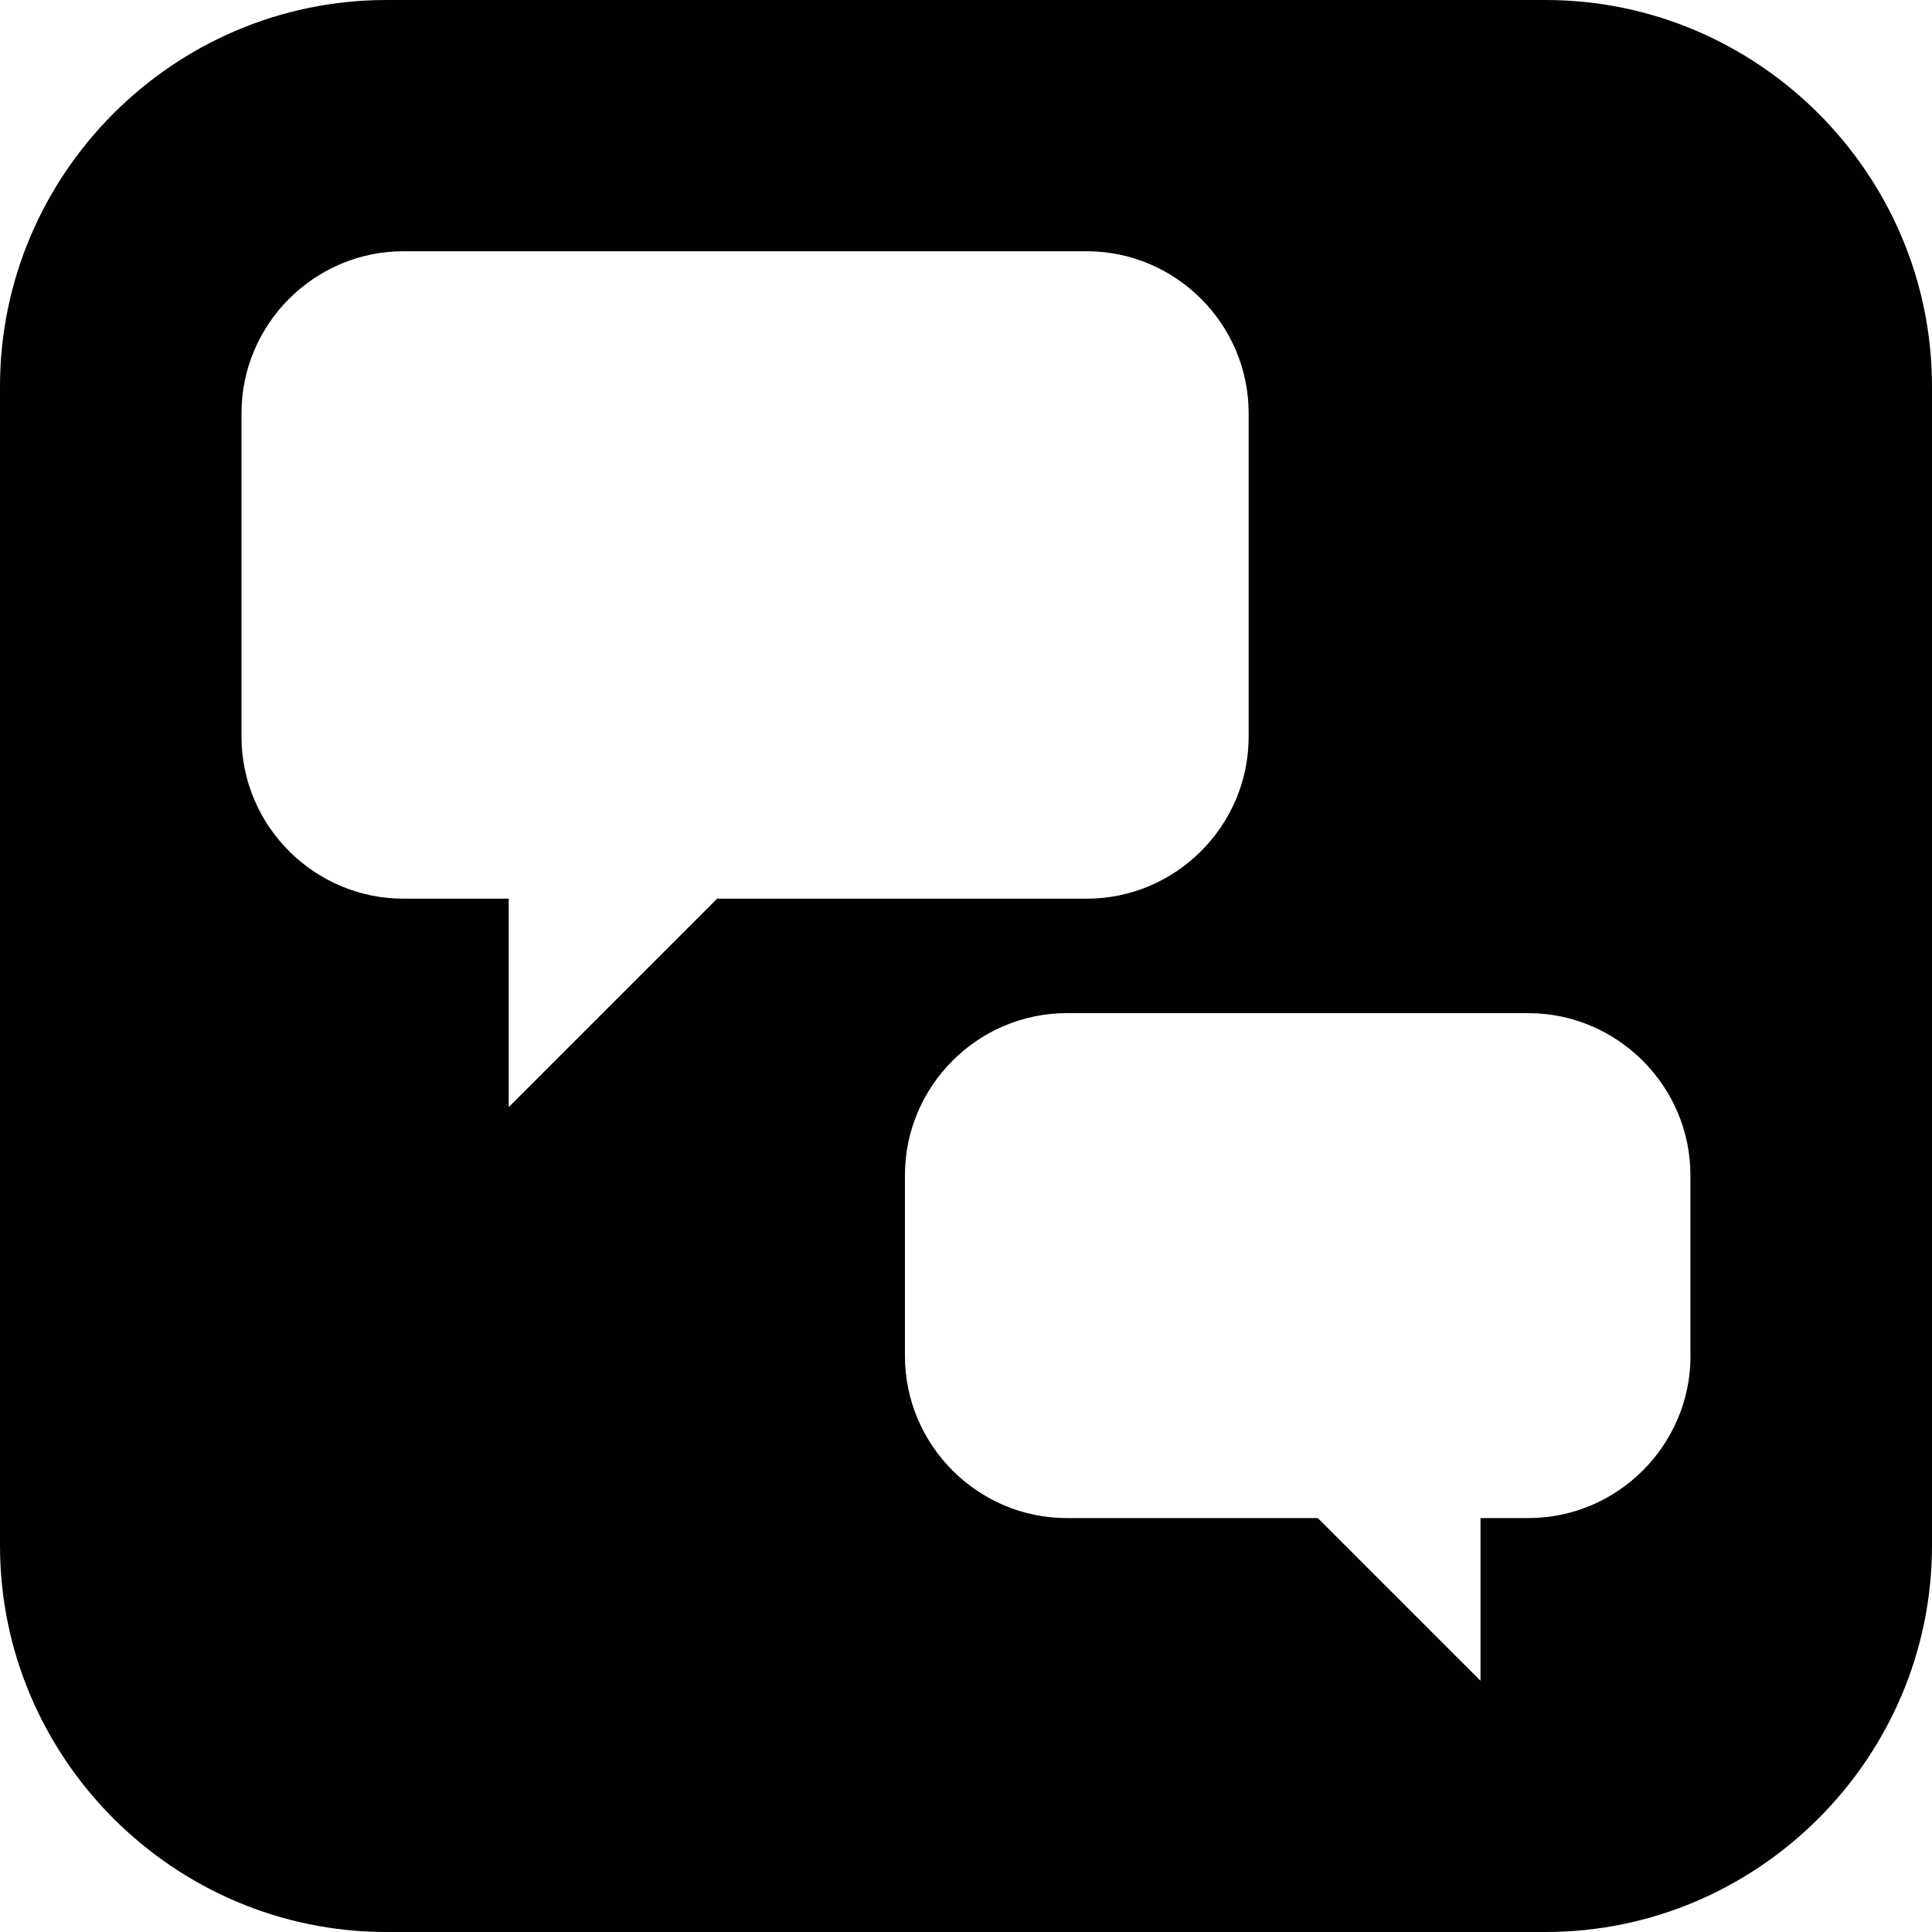 <?xml version="1.0" encoding="iso-8859-1"?>
<!-- Generator: Adobe Illustrator 16.0.4, SVG Export Plug-In . SVG Version: 6.00 Build 0)  -->
<!DOCTYPE svg PUBLIC "-//W3C//DTD SVG 1.1//EN" "http://www.w3.org/Graphics/SVG/1.1/DTD/svg11.dtd">
<svg version="1.1" id="Capa_1" xmlns="http://www.w3.org/2000/svg" xmlns:xlink="http://www.w3.org/1999/xlink" x="0px" y="0px"
	 width="20px" height="20px" viewBox="0 0 20 20" style="enable-background:new 0 0 20 20;" xml:space="preserve">
<path style="fill:#010002;" d="M16,0H4C1.799,0,0,1.8,0,4v12c0,2.2,1.799,4,4,4h12c2.199,0,4-1.8,4-4V4C20,1.8,18.199,0,16,0z
	 M5.266,11.461V9.303h-1.09C3.254,9.303,2.5,8.549,2.5,7.626V4.278c0-0.923,0.754-1.677,1.676-1.677h7.074
	c0.922,0,1.676,0.754,1.676,1.677v3.348c0,0.923-0.754,1.677-1.676,1.677H7.424L5.266,11.461z M17.5,14.037
	c0,0.923-0.756,1.678-1.678,1.678h-0.496v1.684l-1.684-1.684h-2.598c-0.922,0-1.676-0.755-1.676-1.678v-1.872
	c0-0.922,0.754-1.677,1.676-1.677h4.777c0.922,0,1.678,0.755,1.678,1.677V14.037z"/>
<g>
</g>
<g>
</g>
<g>
</g>
<g>
</g>
<g>
</g>
<g>
</g>
<g>
</g>
<g>
</g>
<g>
</g>
<g>
</g>
<g>
</g>
<g>
</g>
<g>
</g>
<g>
</g>
<g>
</g>
</svg>
